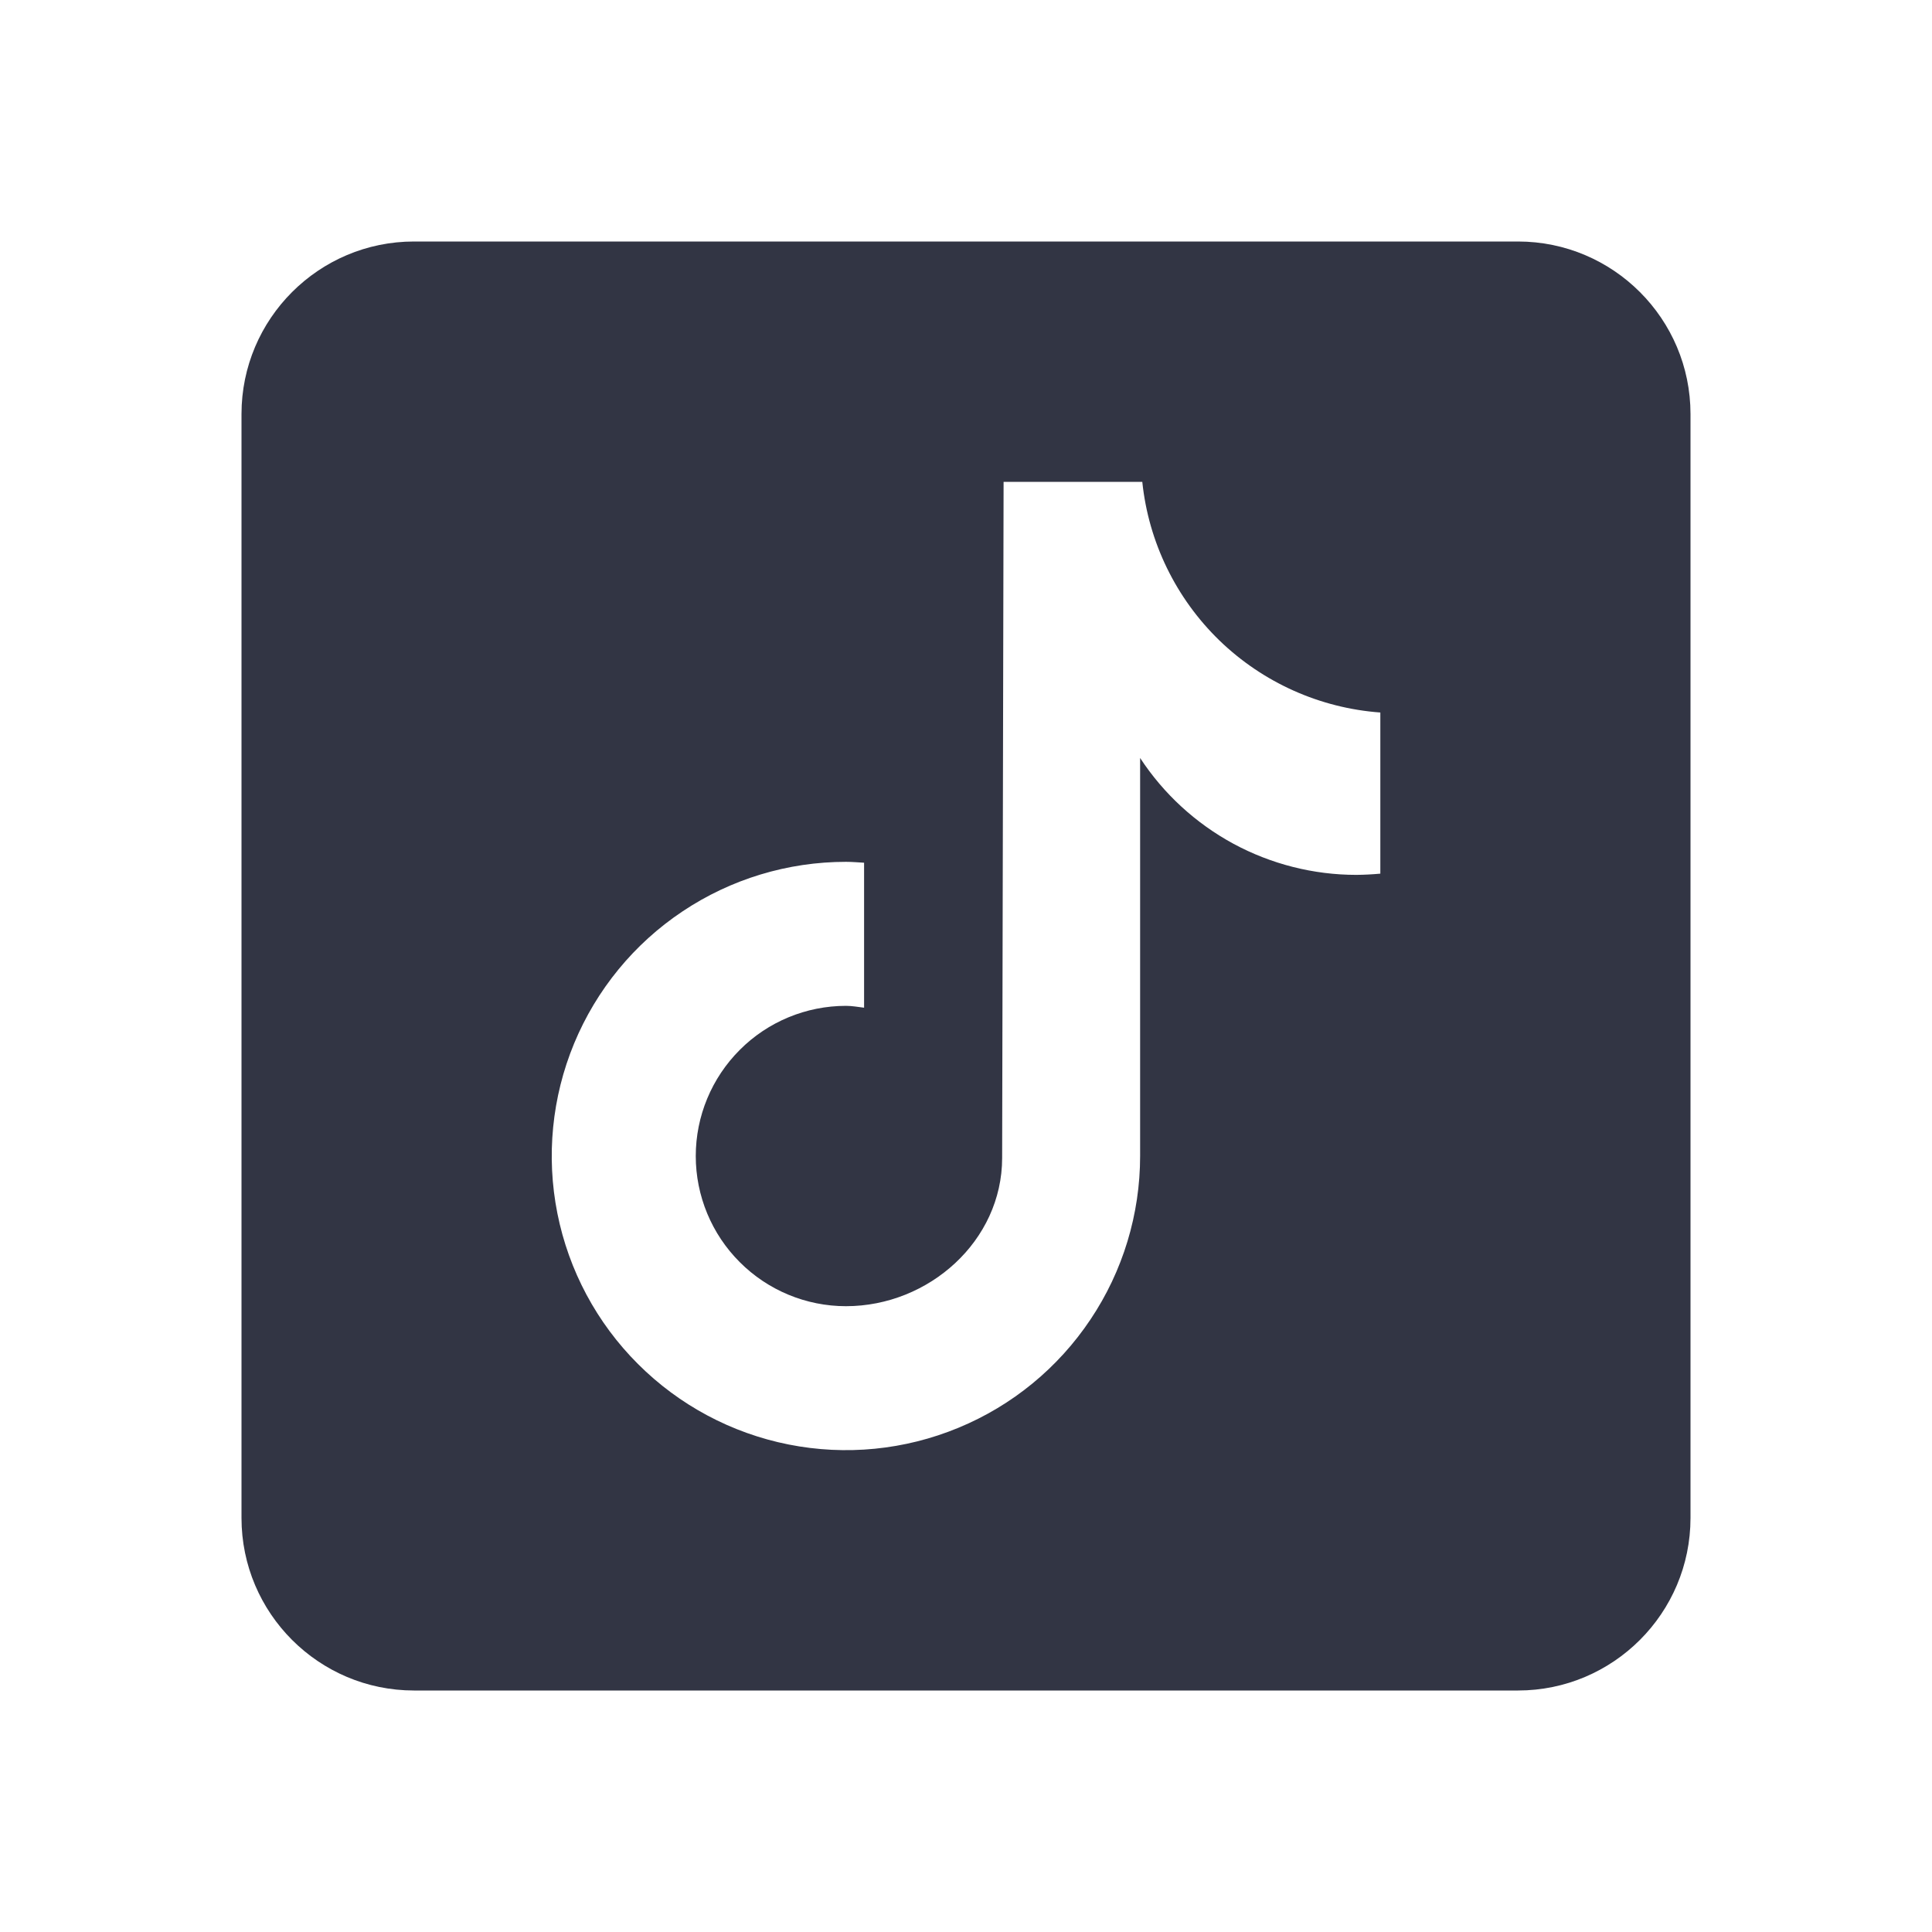 <svg width="24" height="24" viewBox="0 0 24 24" fill="none" xmlns="http://www.w3.org/2000/svg">
<path d="M18.857 3H5.143C3.961 3 3 3.961 3 5.143V18.857C3 20.039 3.961 21 5.143 21H18.857C20.039 21 21 20.039 21 18.857V5.143C21 3.961 20.039 3 18.857 3ZM17.145 10.853C17.047 10.862 16.948 10.867 16.85 10.868C16.317 10.868 15.792 10.735 15.323 10.482C14.854 10.228 14.455 9.862 14.163 9.416V14.36C14.163 15.083 13.949 15.79 13.547 16.39C13.146 16.991 12.575 17.46 11.907 17.736C11.239 18.013 10.505 18.085 9.796 17.944C9.087 17.803 8.436 17.455 7.925 16.944C7.413 16.433 7.065 15.782 6.924 15.073C6.783 14.364 6.856 13.629 7.132 12.962C7.409 12.294 7.877 11.723 8.478 11.322C9.079 10.92 9.786 10.706 10.509 10.706C10.585 10.706 10.659 10.713 10.734 10.717V12.518C10.659 12.509 10.586 12.495 10.509 12.495C10.014 12.495 9.539 12.692 9.19 13.042C8.84 13.392 8.643 13.866 8.643 14.361C8.643 14.855 8.84 15.33 9.19 15.679C9.539 16.029 10.014 16.226 10.509 16.226C11.539 16.226 12.449 15.414 12.449 14.384L12.467 5.986H14.19C14.268 6.735 14.608 7.432 15.148 7.956C15.689 8.479 16.396 8.796 17.147 8.851V10.853" fill="#323544"/>
</svg>
